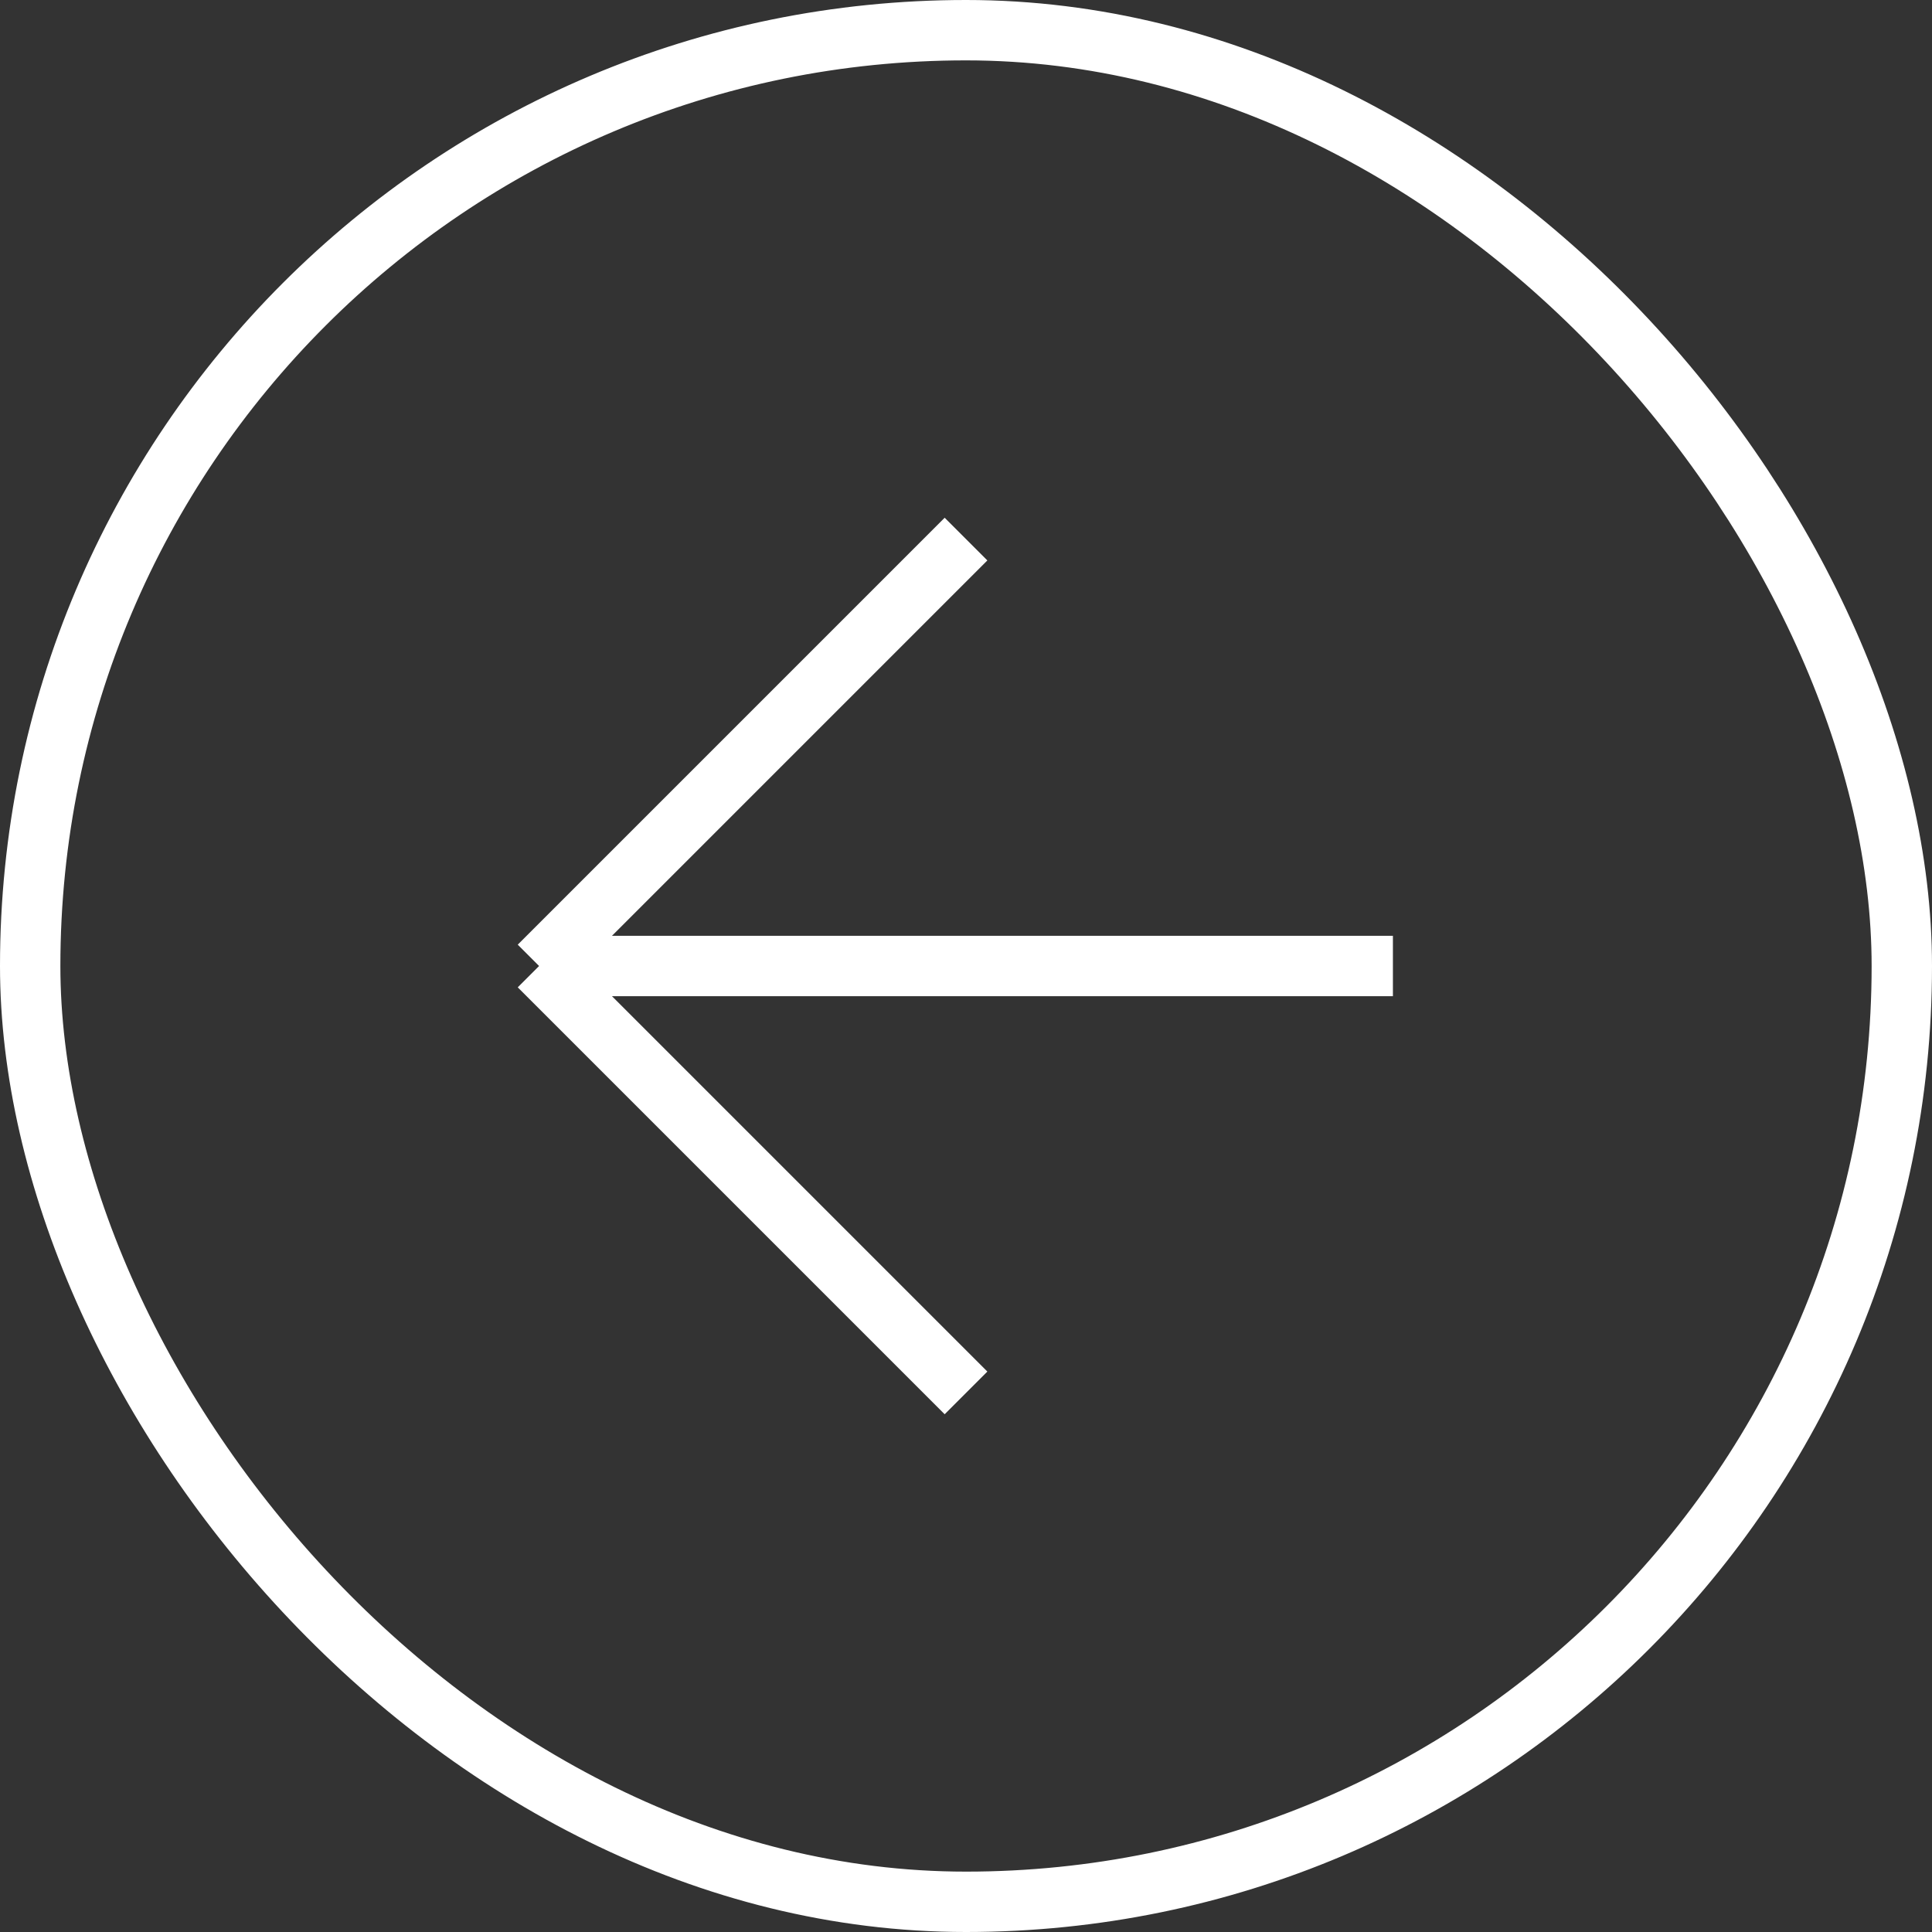 <?xml version="1.0" encoding="UTF-8"?> <svg xmlns="http://www.w3.org/2000/svg" width="32" height="32" viewBox="0 0 32 32" fill="none"><rect x="0" y="0" width="32" height="32" fill="#333333" stroke="none"/> <rect x="0.5" y="0.5" width="31" height="31" rx="15.5" stroke="white"></rect> <path d="M23.071 16H8.929M8.929 16L16 8.929M8.929 16L16 23.071" stroke="white"></path> </svg> 